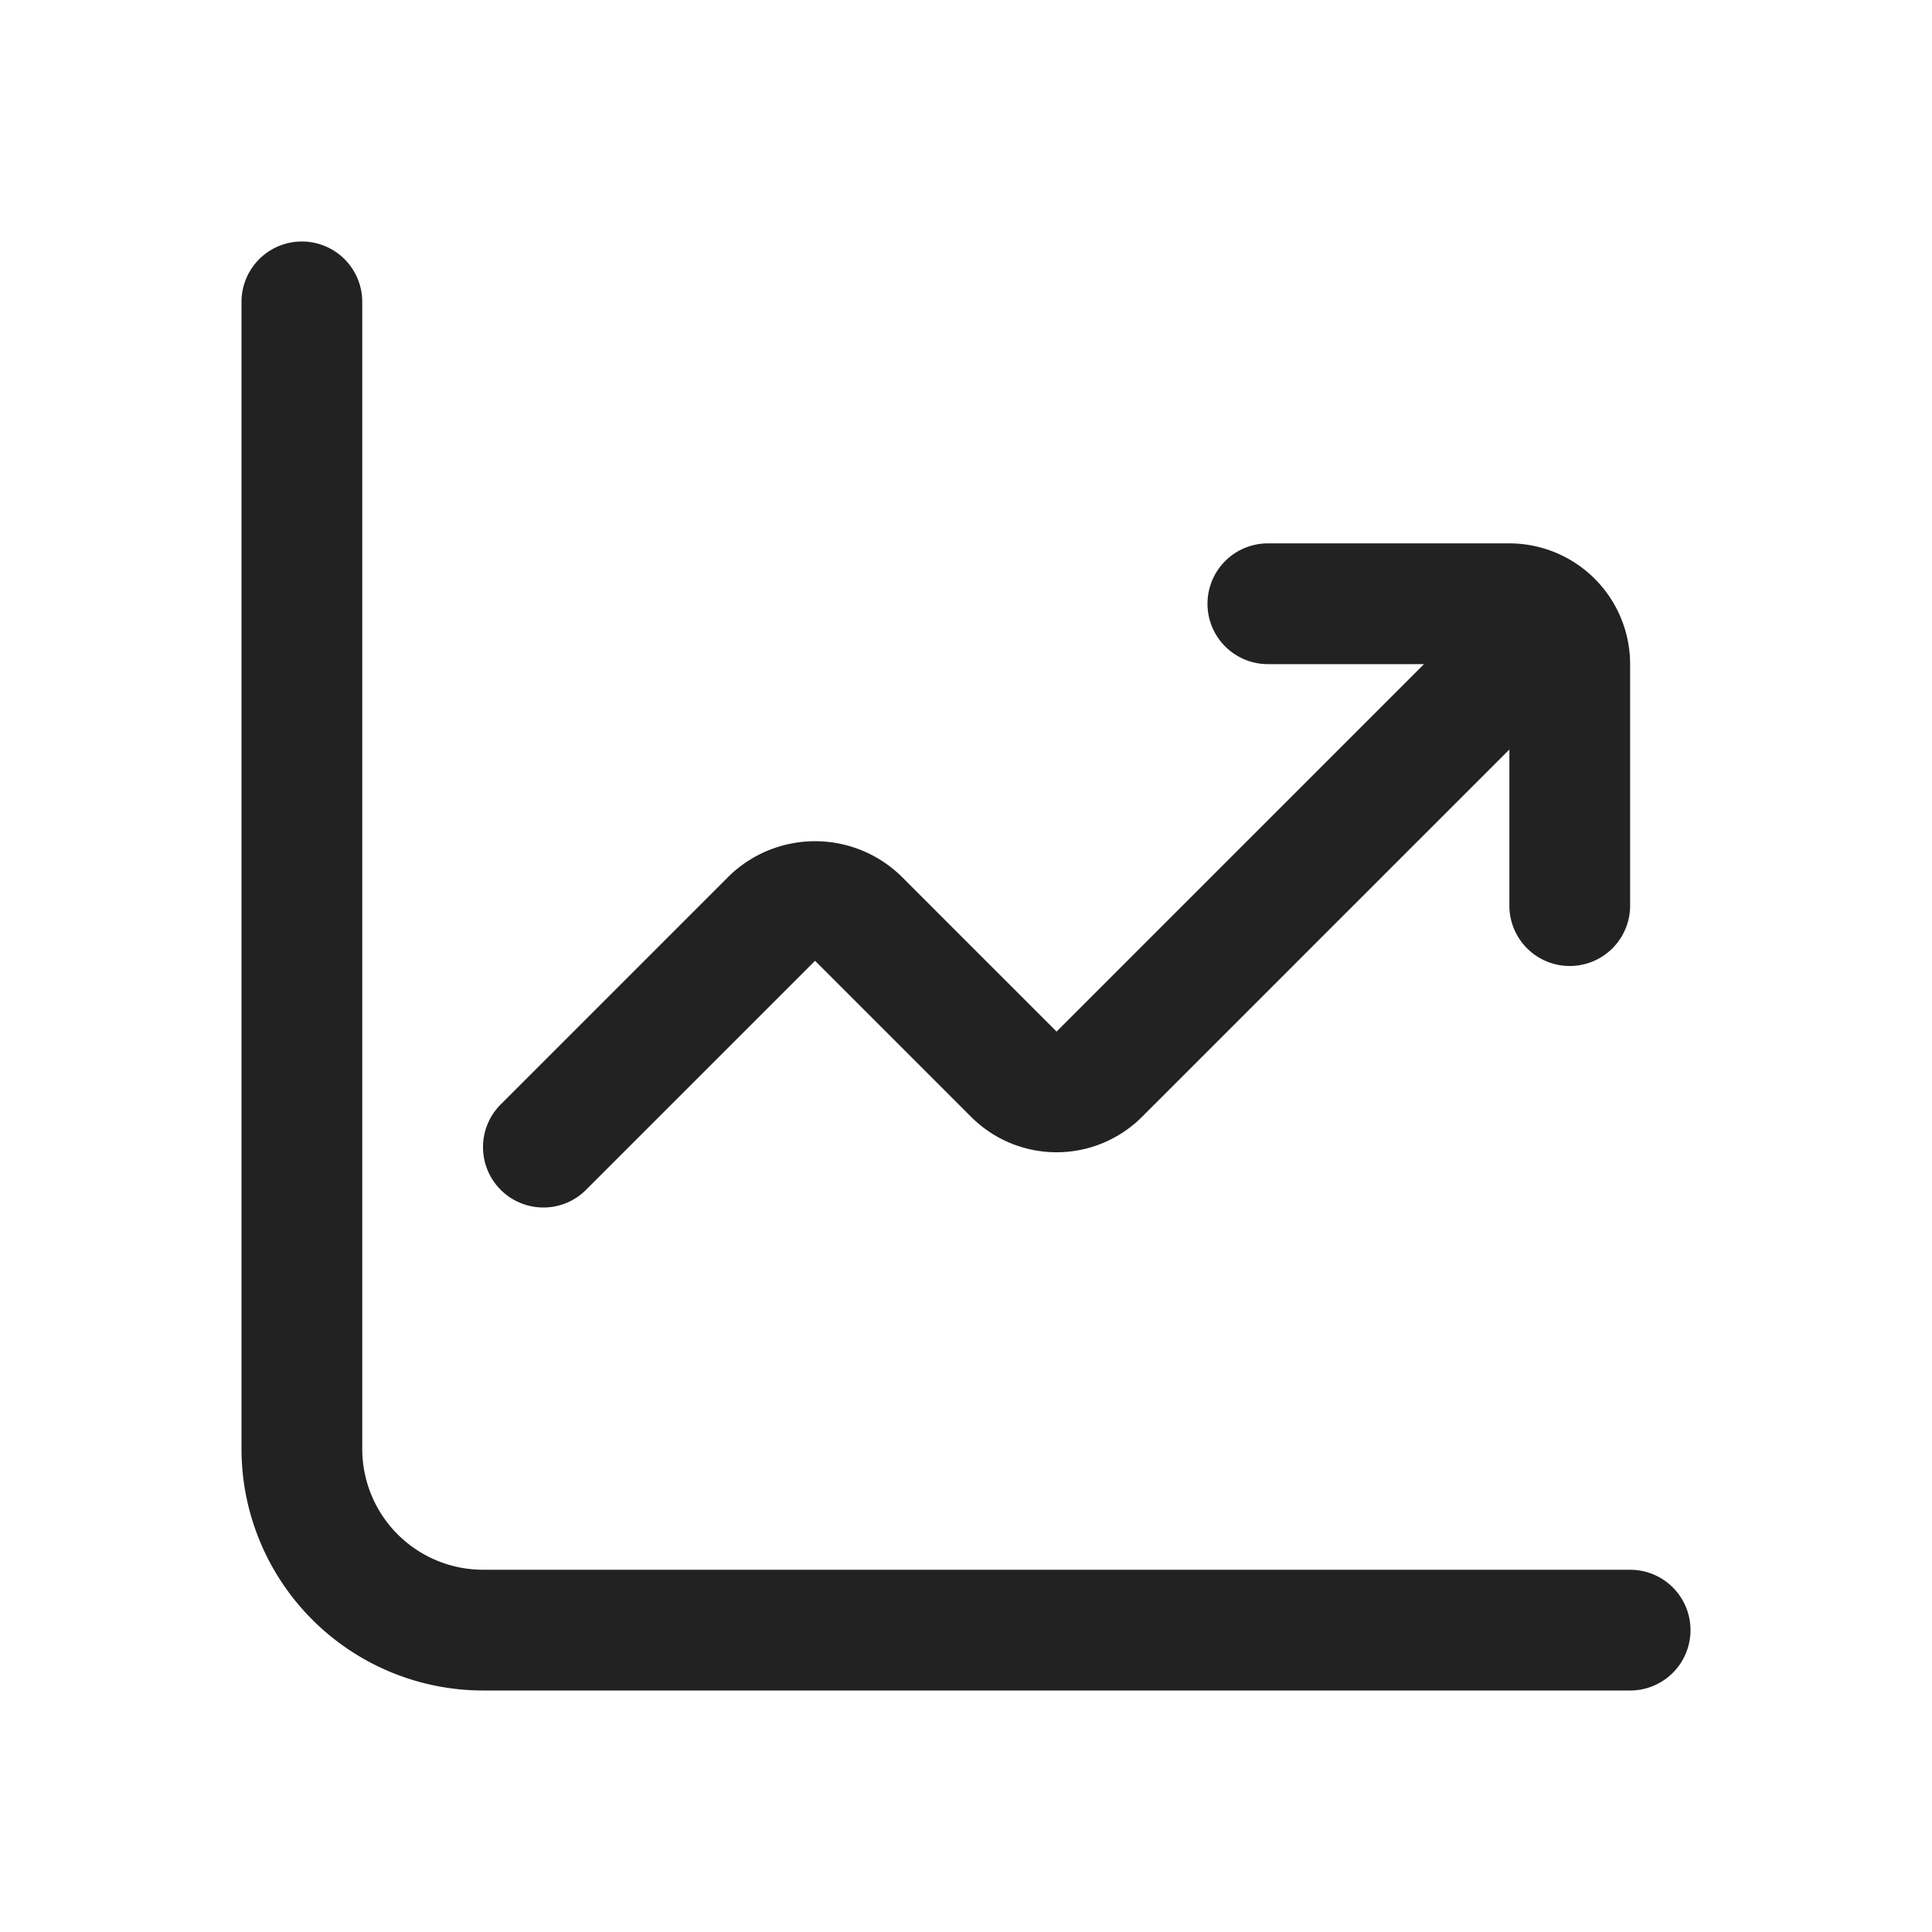<svg xmlns="http://www.w3.org/2000/svg" viewBox="0 0 64 64"><defs><style>.cls-1{fill:#222;}.cls-2{fill:none;}</style></defs><title>TC</title><g id="ARTWORK"><path class="cls-1" d="M56,54a2,2,0,0,1-2,2H16a8.009,8.009,0,0,1-8-8V10a2,2,0,0,1,4,0V48a4.004,4.004,0,0,0,4,4H54A2,2,0,0,1,56,54ZM18,40a1.993,1.993,0,0,0,1.414-.586L27,31.828,32.172,37a4.002,4.002,0,0,0,5.656,0L50,24.828V30a2,2,0,0,0,4,0V22a4.004,4.004,0,0,0-4-4H42a2,2,0,0,0,0,4h5.172L35,34.172,29.828,29a4.094,4.094,0,0,0-5.656,0l-7.586,7.586A2,2,0,0,0,18,40Z"/></g><g id="White_space" data-name="White space"><rect class="cls-2" width="64" height="64"/></g></svg>